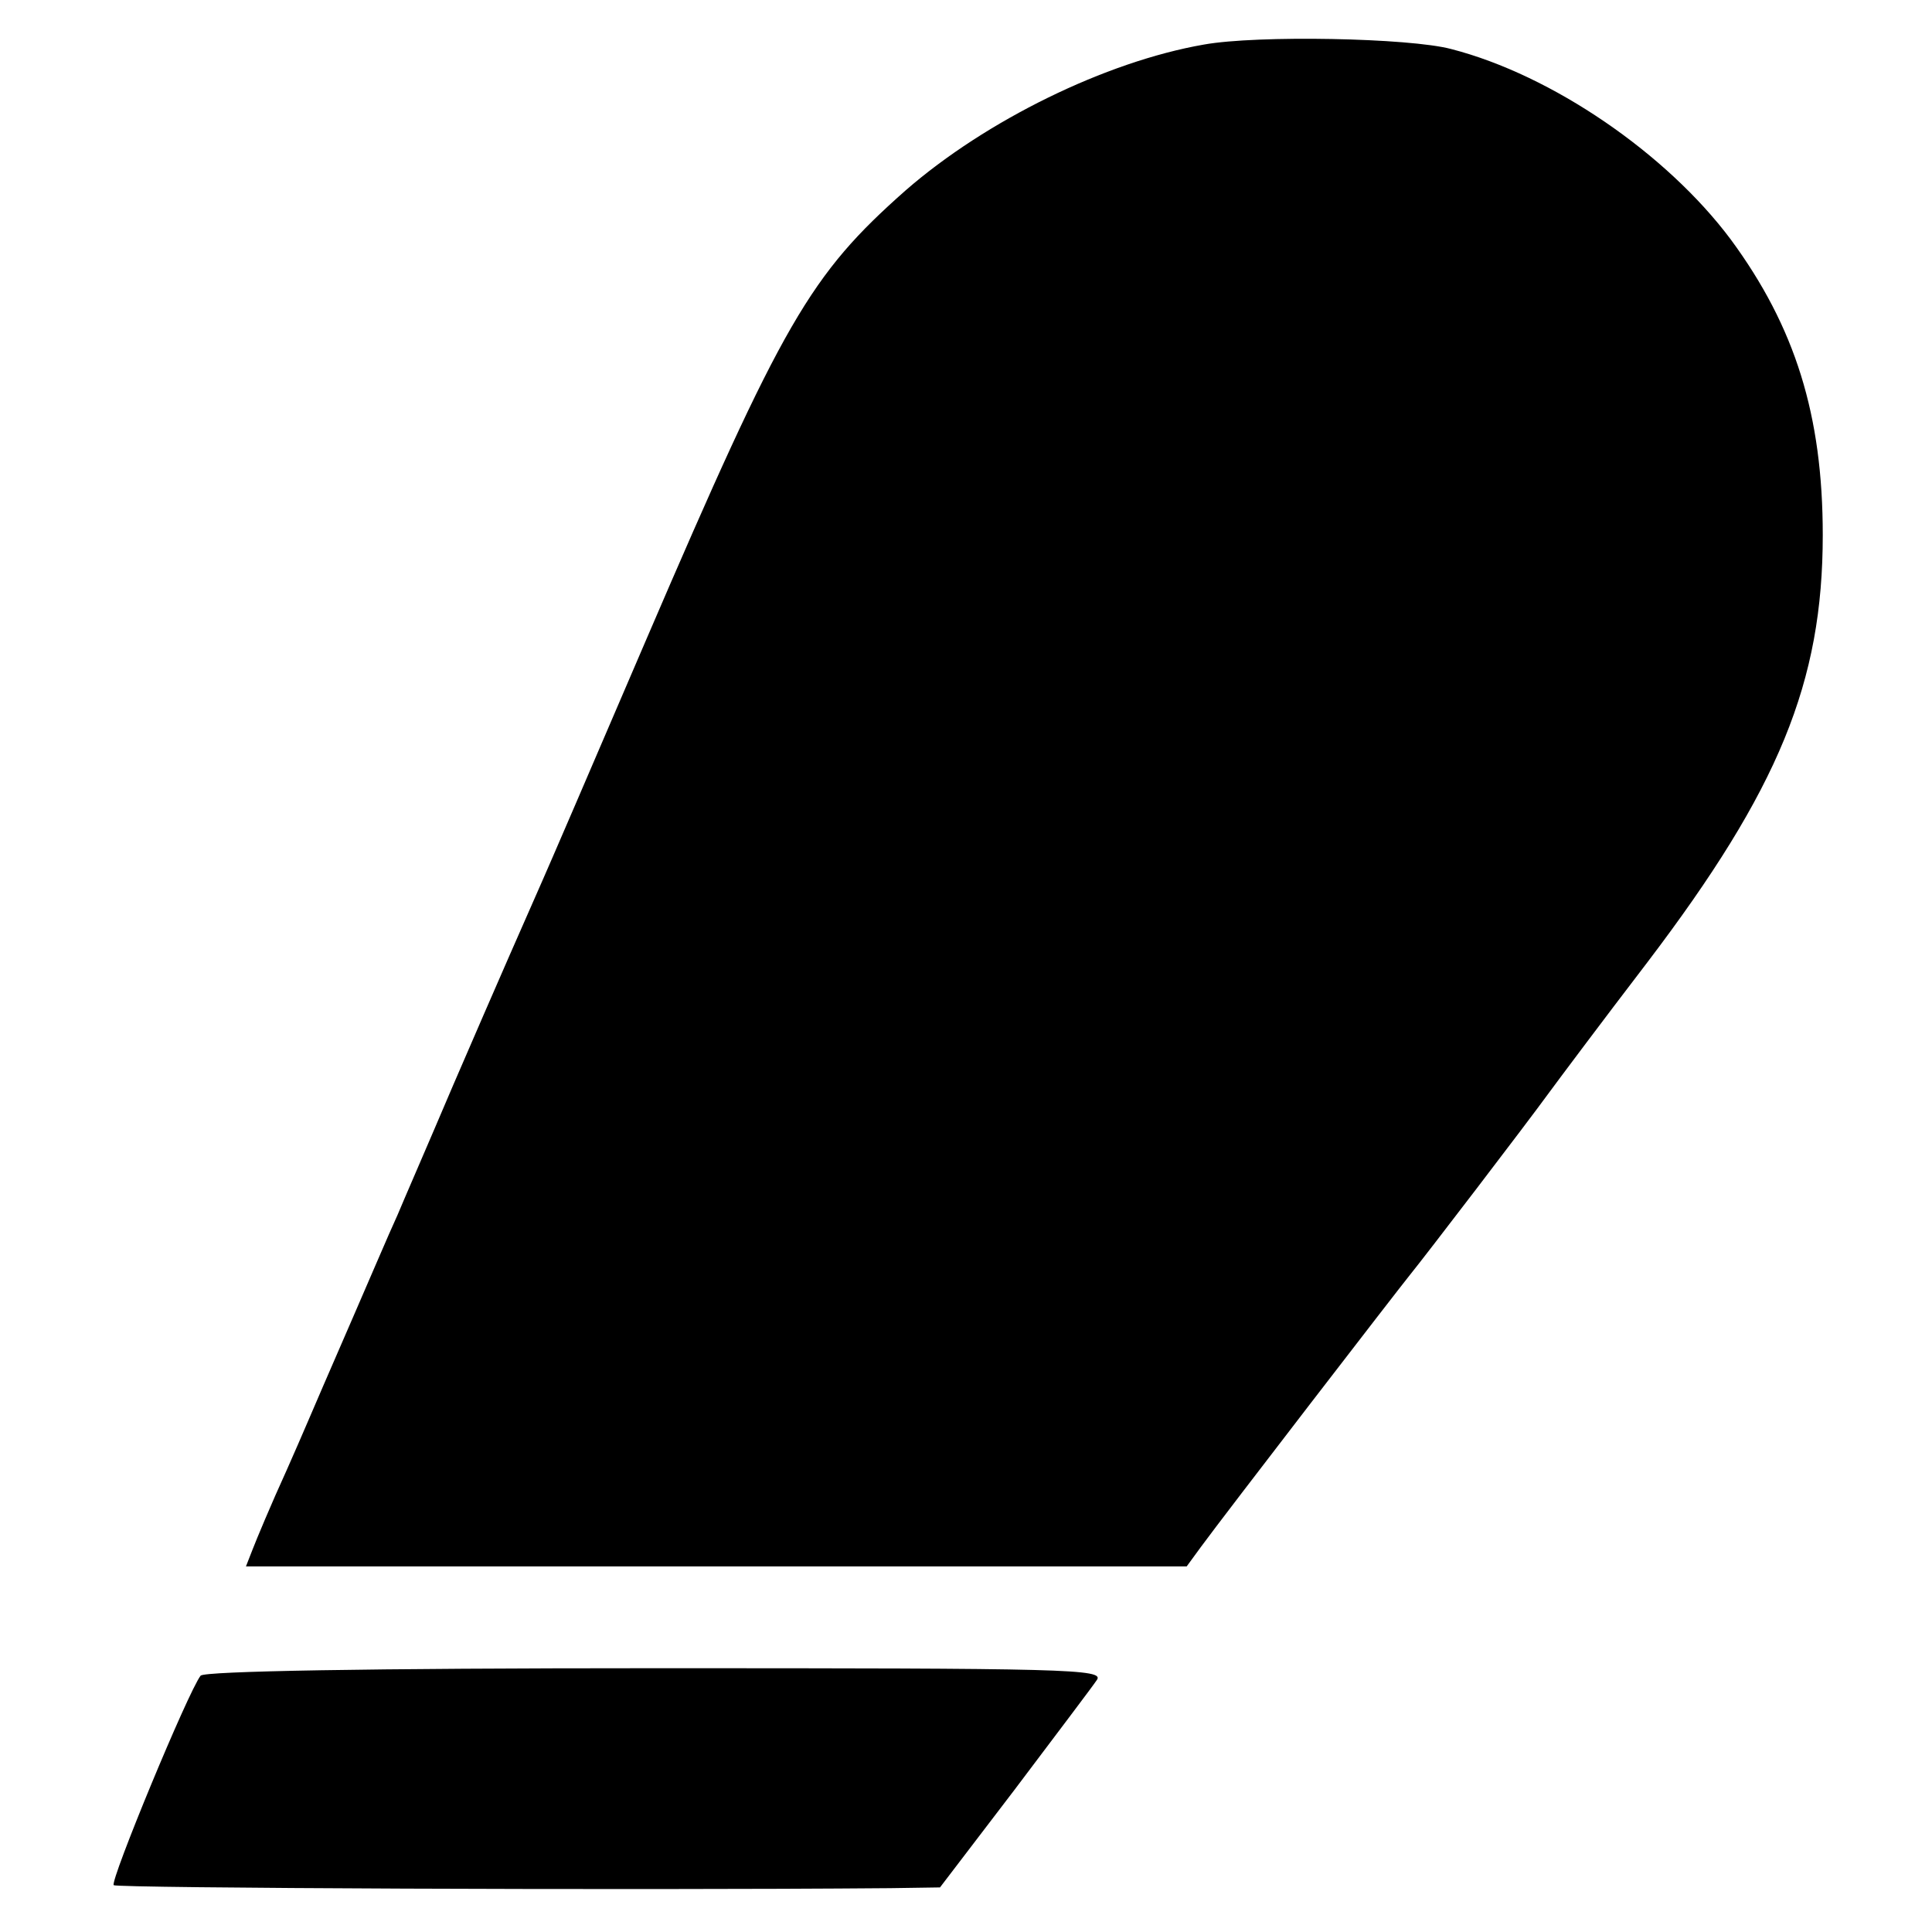 <?xml version="1.0" standalone="no"?>
<!DOCTYPE svg PUBLIC "-//W3C//DTD SVG 20010904//EN"
 "http://www.w3.org/TR/2001/REC-SVG-20010904/DTD/svg10.dtd">
<svg version="1.0" xmlns="http://www.w3.org/2000/svg"
 width="260pt" height="260pt" viewBox="0 0 260 260"
 preserveAspectRatio="xMidYMid meet">
<g transform="translate(0,260) scale(0.1,-0.1)"
fill="#000000" stroke="none">
<path d="M1620 2540 c-132 -23 -293 -102 -401 -196 -129 -114 -165 -176 -349
-604 -72 -168 -135 -314 -140 -325 -19 -43 -60 -136 -120 -275 -34 -80 -68
-158 -75 -175 -12 -26 -36 -83 -100 -230 -7 -16 -29 -68 -49 -113 -21 -46 -41
-94 -46 -107 l-9 -23 633 0 633 0 19 26 c33 45 265 346 282 367 18 22 155 201
187 245 11 15 70 94 132 175 177 233 236 377 236 575 0 161 -37 280 -124 398
-86 115 -240 221 -376 256 -56 15 -261 19 -333 6z"/>
<path d="M270 345 c-17 -22 -122 -276 -117 -282 5 -4 692 -7 1045 -4 l67 1
100 131 c55 73 105 139 111 148 11 15 -40 16 -593 16 -391 0 -607 -4 -613 -10z"/>
</g>
</svg>
